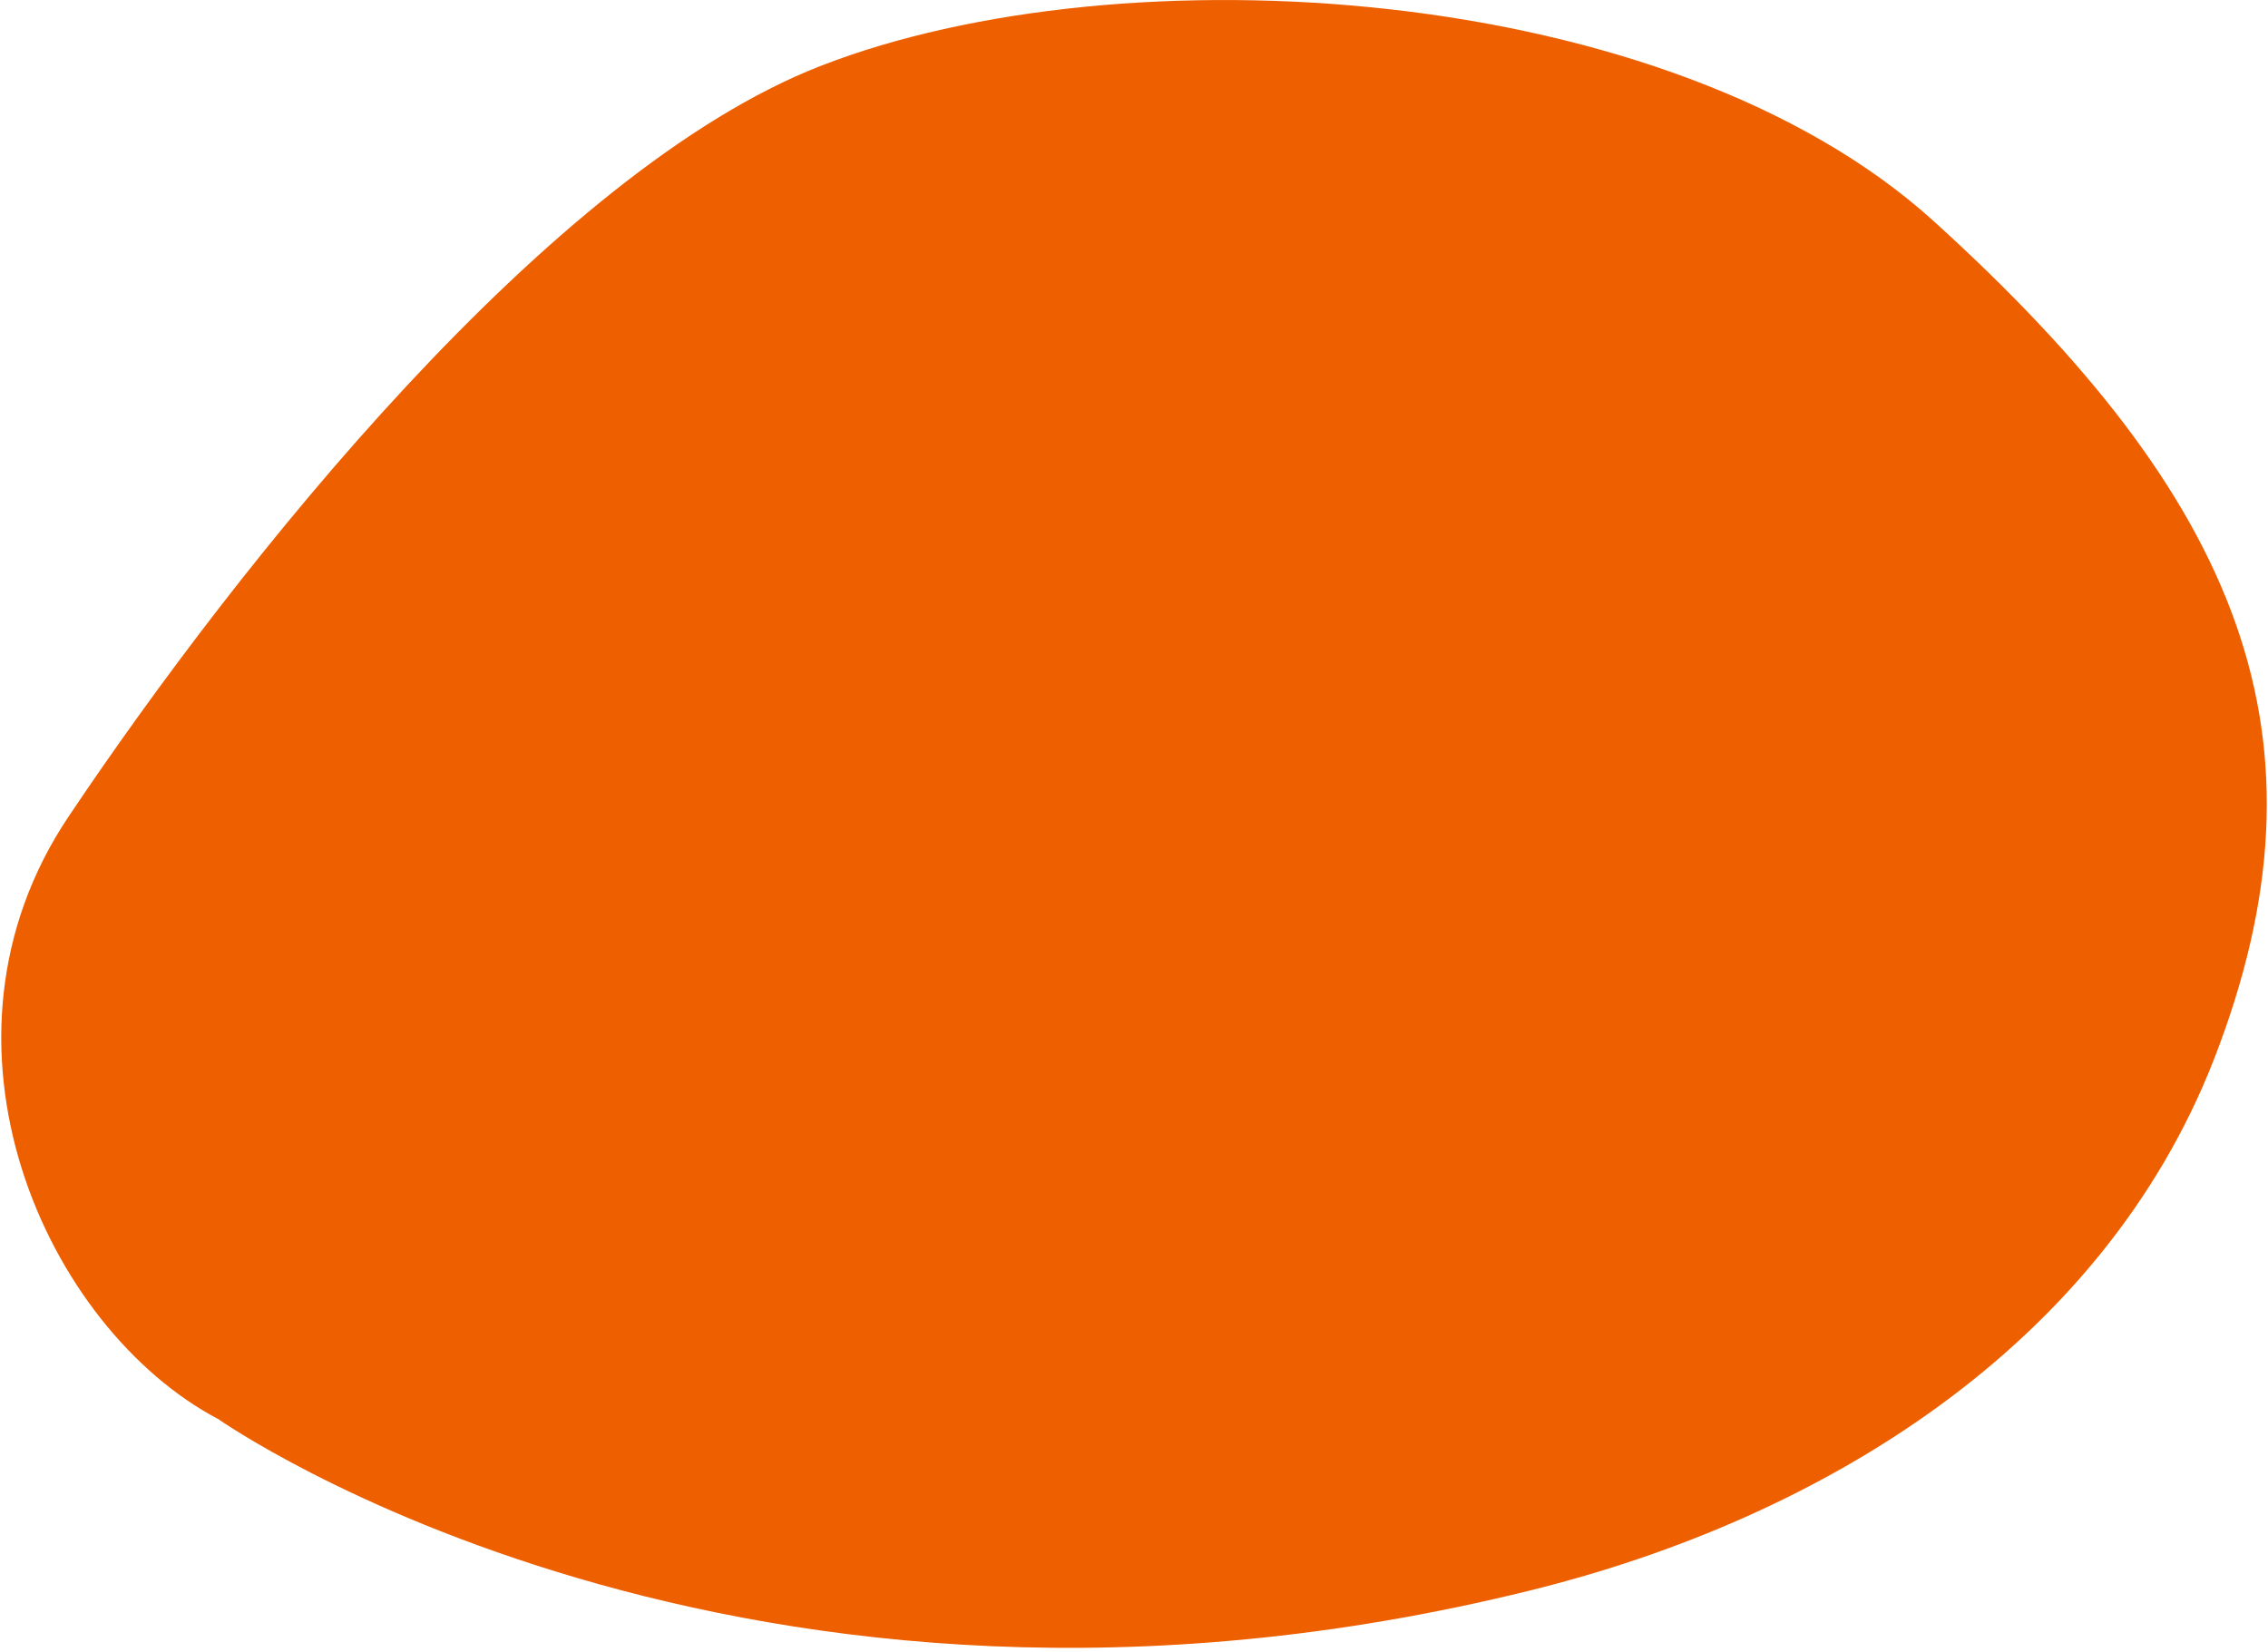 <svg width="482" height="351" xmlns="http://www.w3.org/2000/svg" viewbox="0 0 482 351"><path d="M46.401 301.6s110.72 77.962 278.757 36.419c62.368-15.395 121.469-51.957 145.281-112.69 26.755-68.573 5.658-119.218-59.406-178.258-56.392-51.172-172.627-58.01-236.616-33.064C116.937 36.35 50.66 119.71 14.6 173.498-17.674 221.543 9.626 282.226 46.4 301.6z" fill="#EE5F00" fill-rule="nonzero"/></svg>